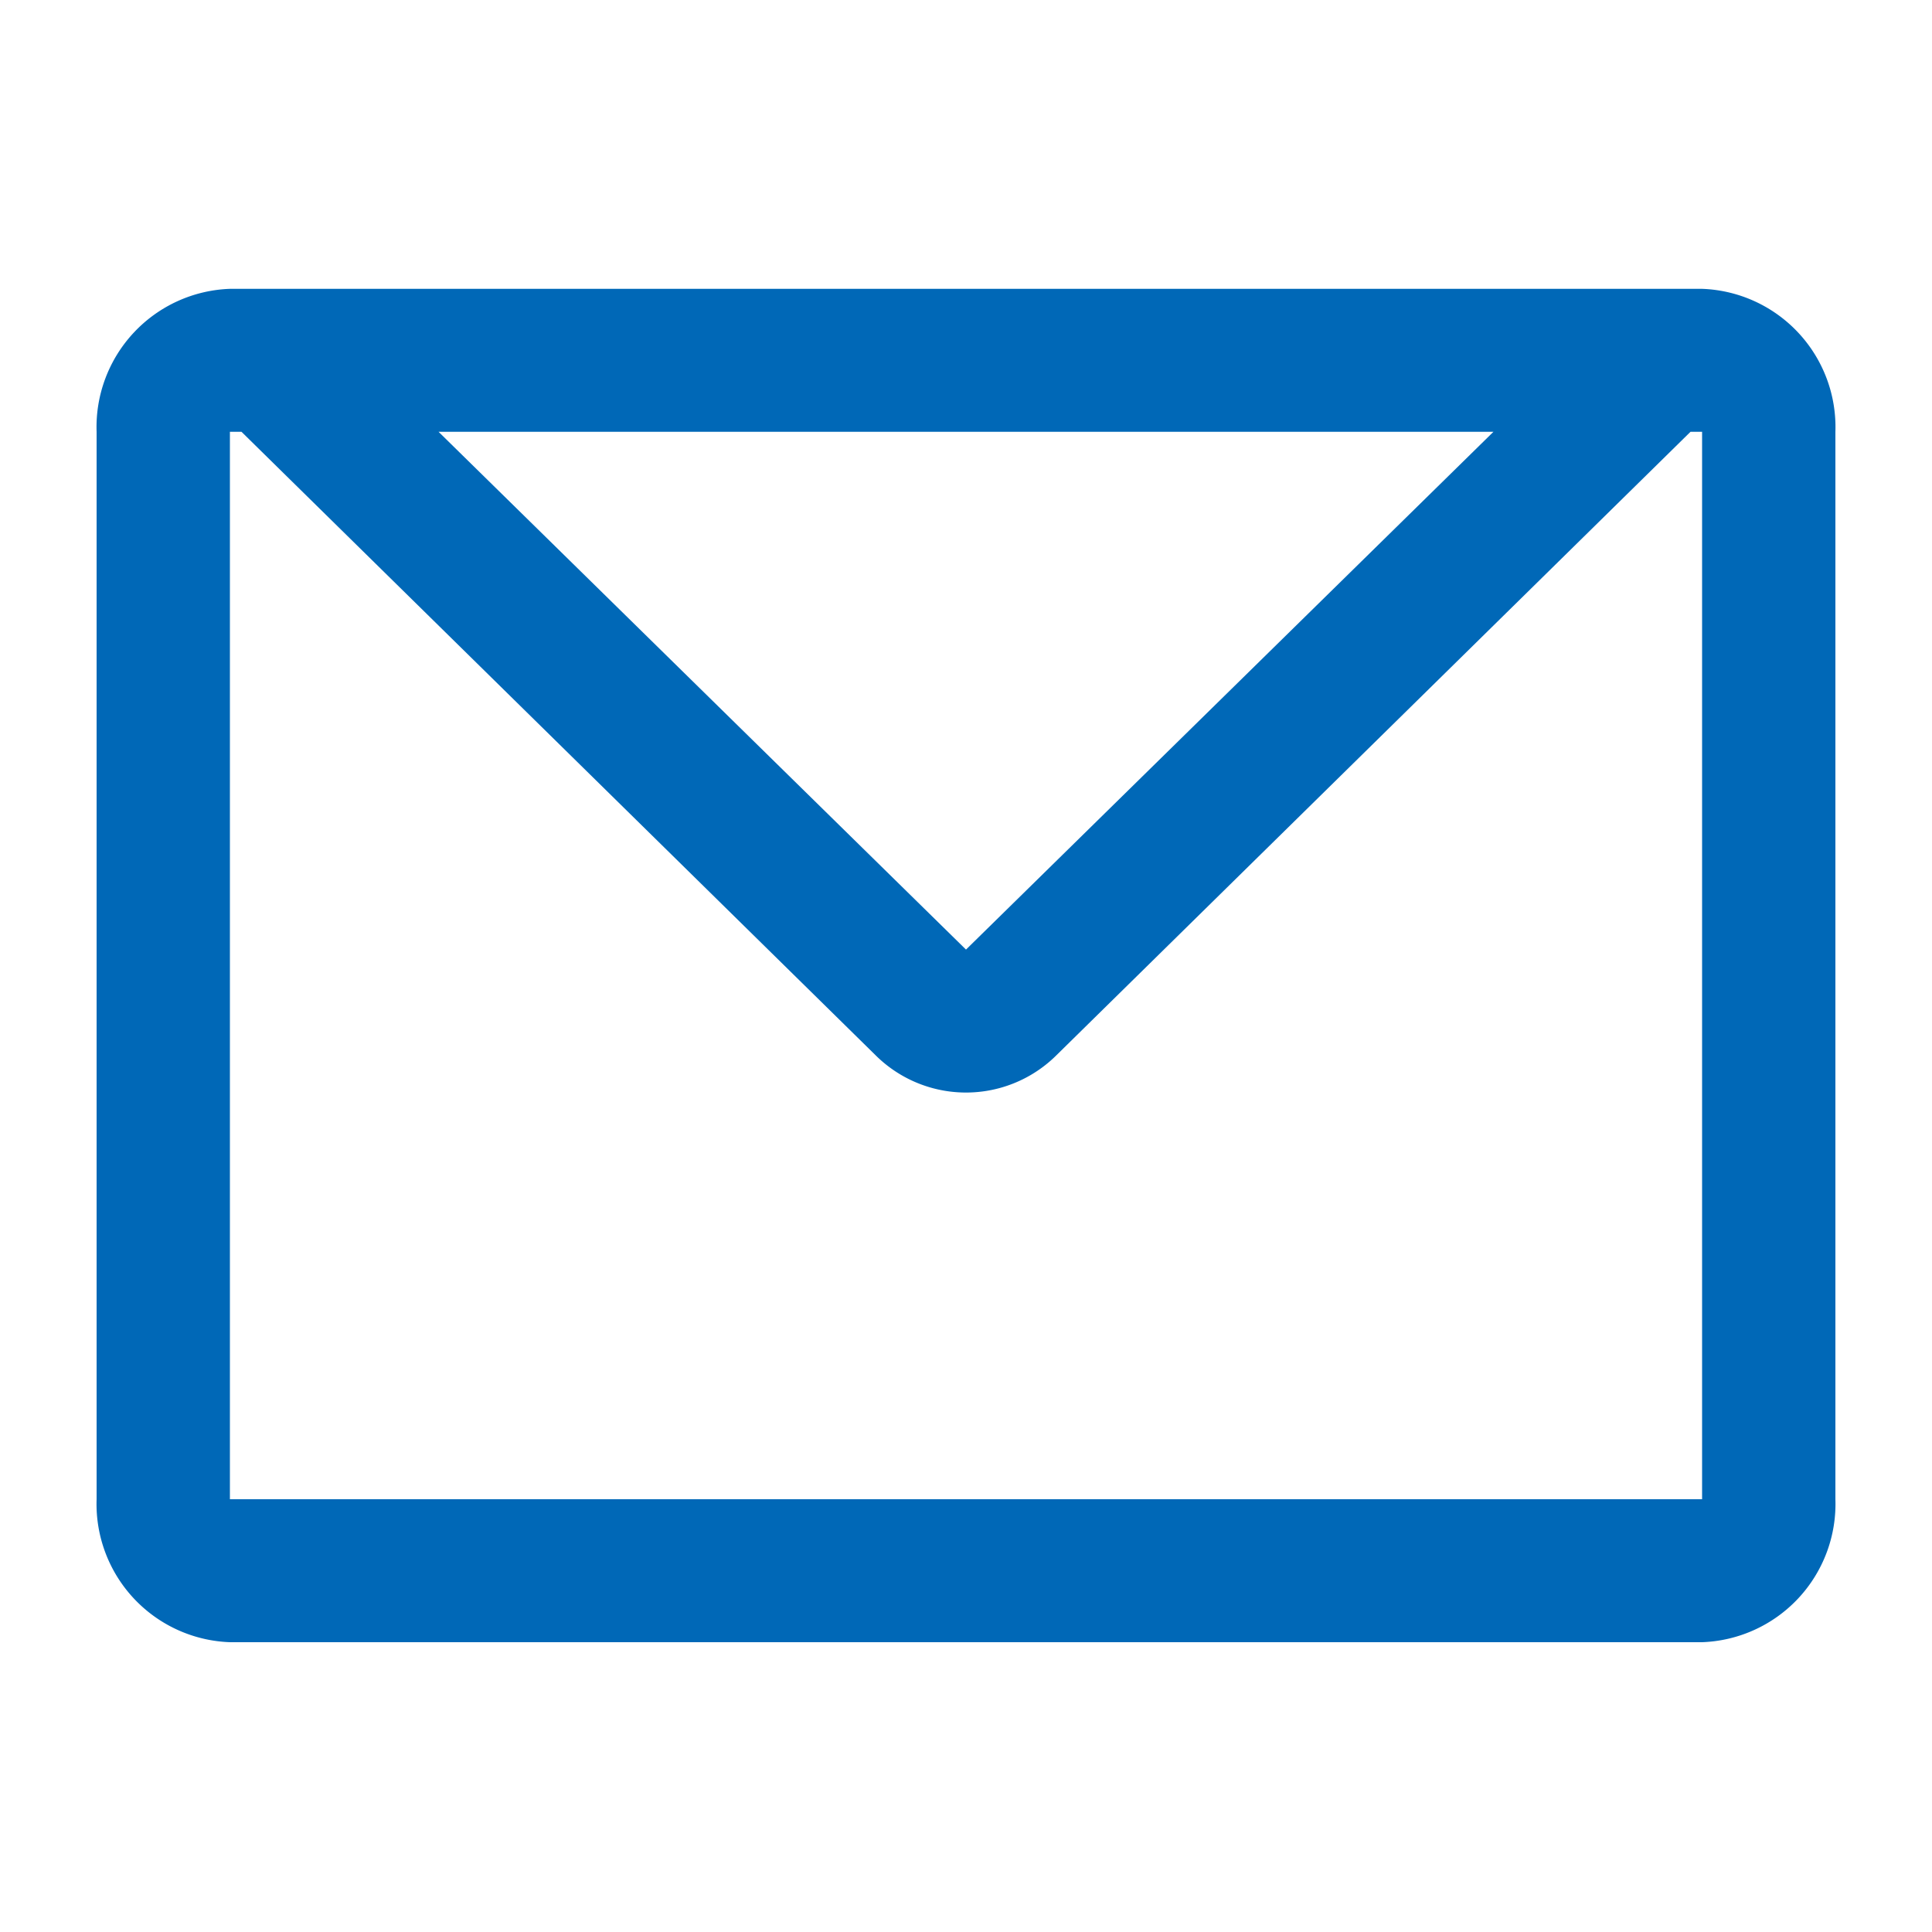 <svg xmlns="http://www.w3.org/2000/svg" width="20" height="20" viewBox="0 0 20 20">
  <defs>
    <style>
      .cls-1 {
        fill: #0068b7;
        fill-rule: evenodd;
        opacity: 1;
      }
    </style>
  </defs>
  <path id="形状_824" data-name="形状 824" class="cls-1" d="M1419.62,5751.55h-15.24a1.432,1.432,0,0,0-1.38,1.48v11.05a1.432,1.432,0,0,0,1.38,1.48h15.24a1.432,1.432,0,0,0,1.38-1.48v-11.05A1.432,1.432,0,0,0,1419.62,5751.55Zm-2.16,1.48-5.46,5.36-5.46-5.36h10.92Zm2.16,11.05h-15.24v-11.05h0.12l6.56,6.45a1.328,1.328,0,0,0,1.88,0l6.56-6.45h0.12v11.05Z" transform="translate(-1402 -5748.56)"/>
</svg>
